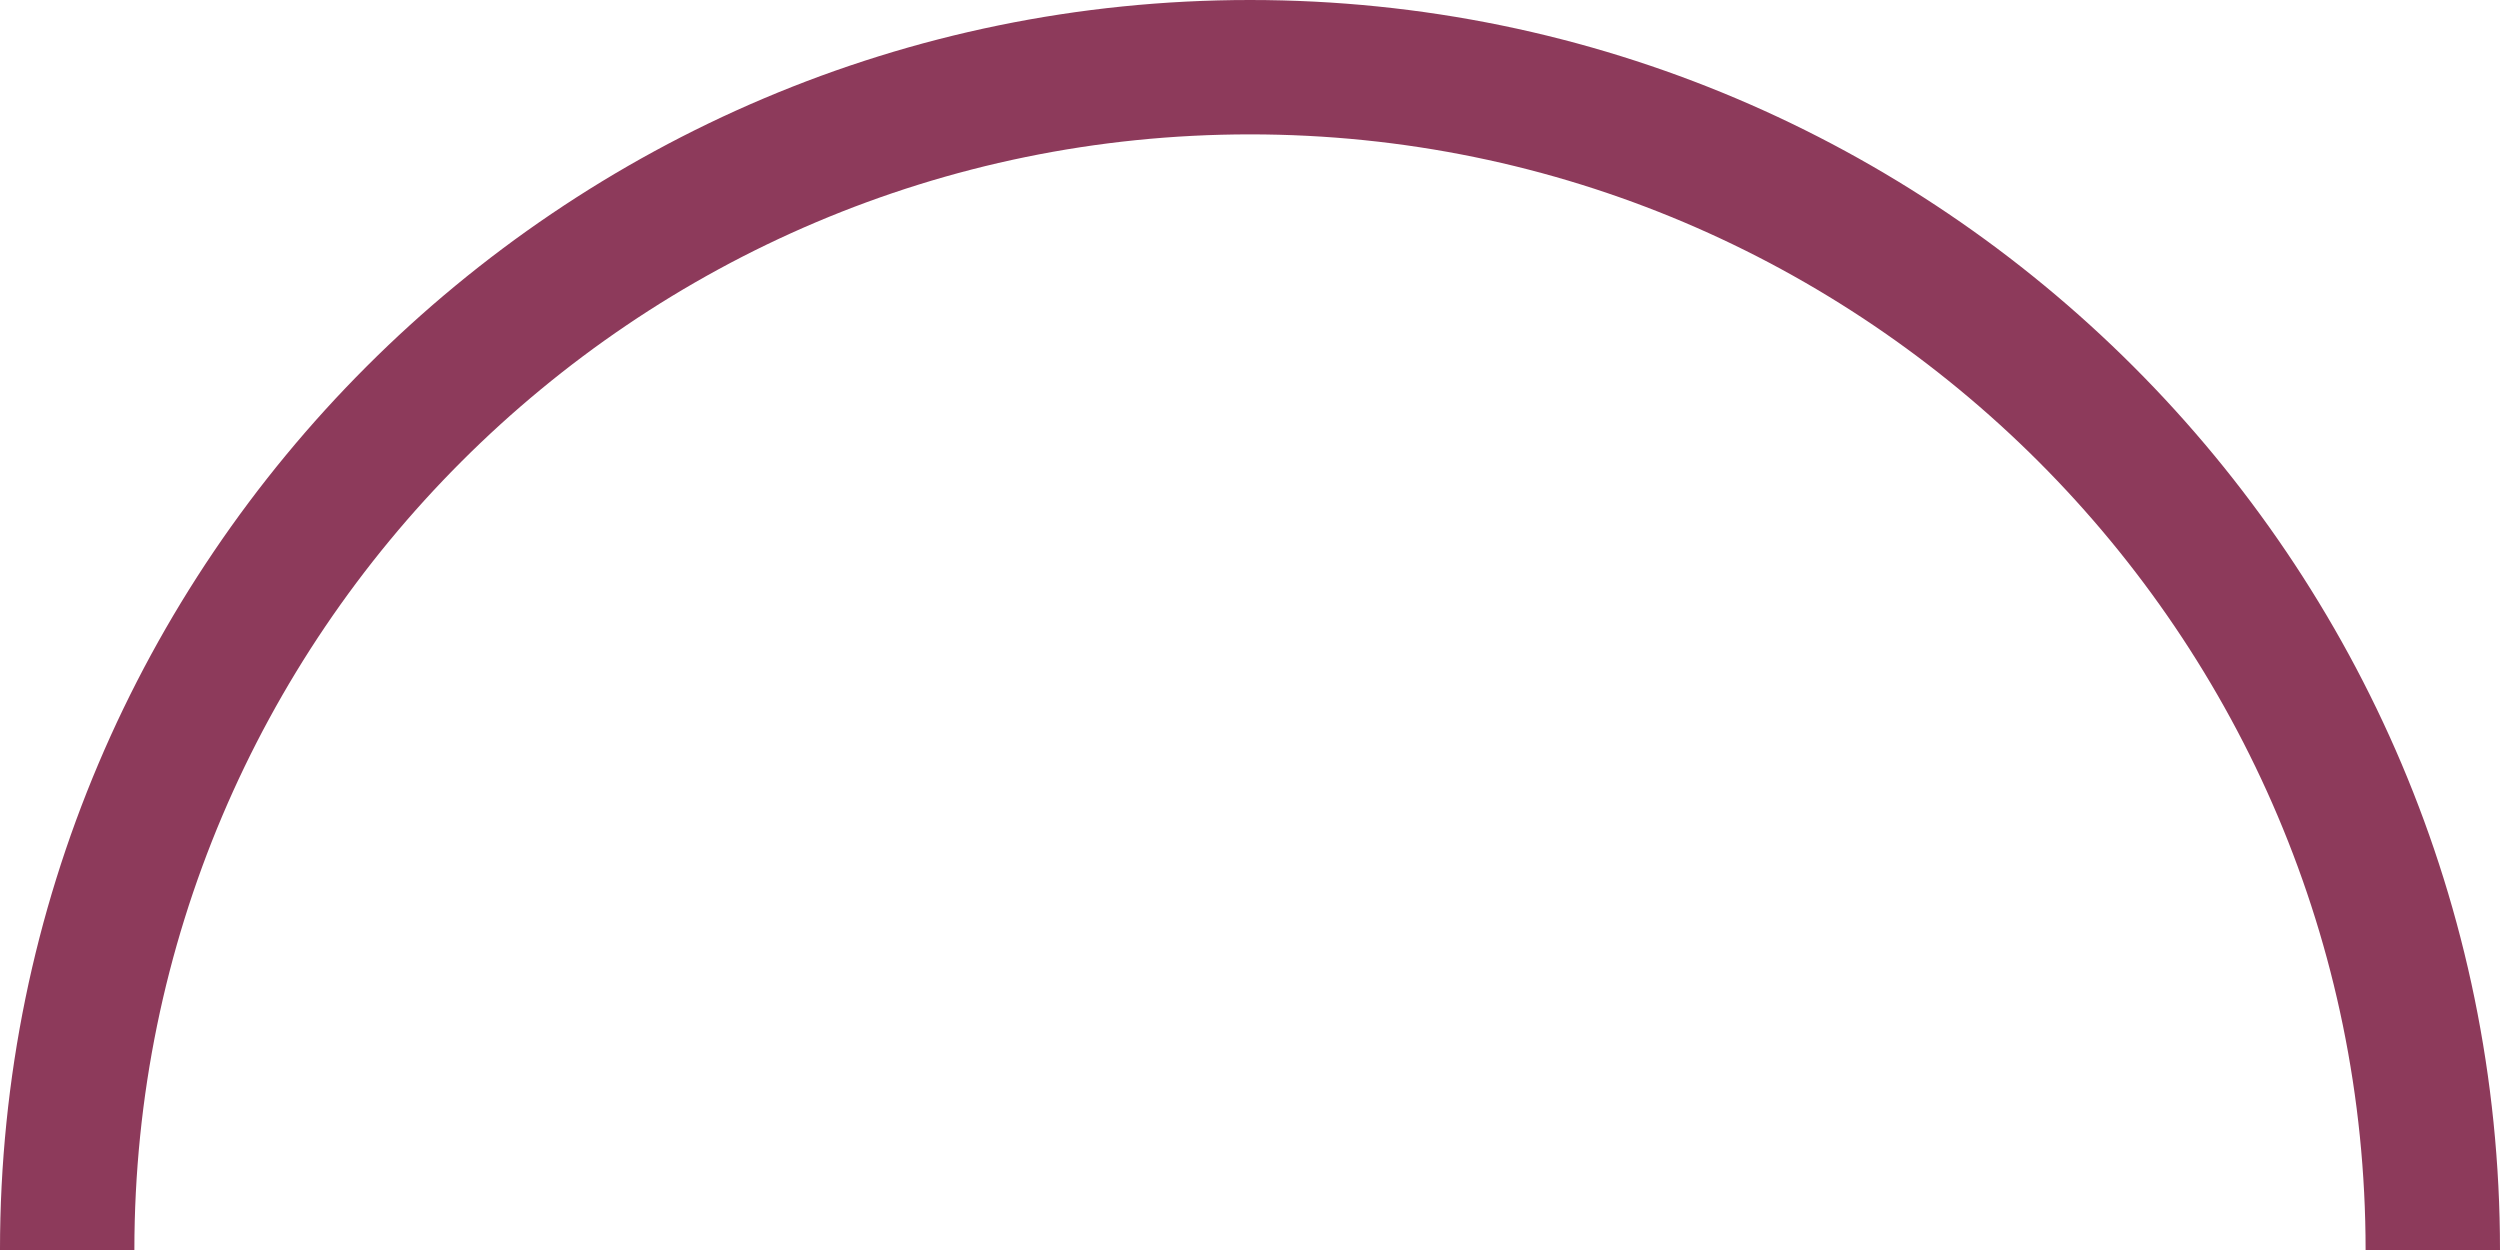 <?xml version="1.0" encoding="ISO-8859-1" standalone="no"?><!-- Generator: Adobe Illustrator 16.0.0, SVG Export Plug-In . SVG Version: 6.00 Build 0)  --><svg xmlns="http://www.w3.org/2000/svg" xmlns:xlink="http://www.w3.org/1999/xlink" fill="#000000" height="149.998px" id="Layer_1" style="enable-background:new 0 0 300 149.998" version="1.1" viewBox="0 0 300 149.998" width="300px" x="0px" xml:space="preserve" y="0px">
<g id="change1">
	<path d="M299.999,149.998h-16.127c0-73.817-60.056-133.873-133.872-133.873   c-73.819,0-133.875,60.056-133.875,133.873H-0.001C-0.001,67.289,67.289,0,149.999,0S299.999,67.289,299.999,149.998z" style="fill:#8d3a5b"/>
</g>
</svg>